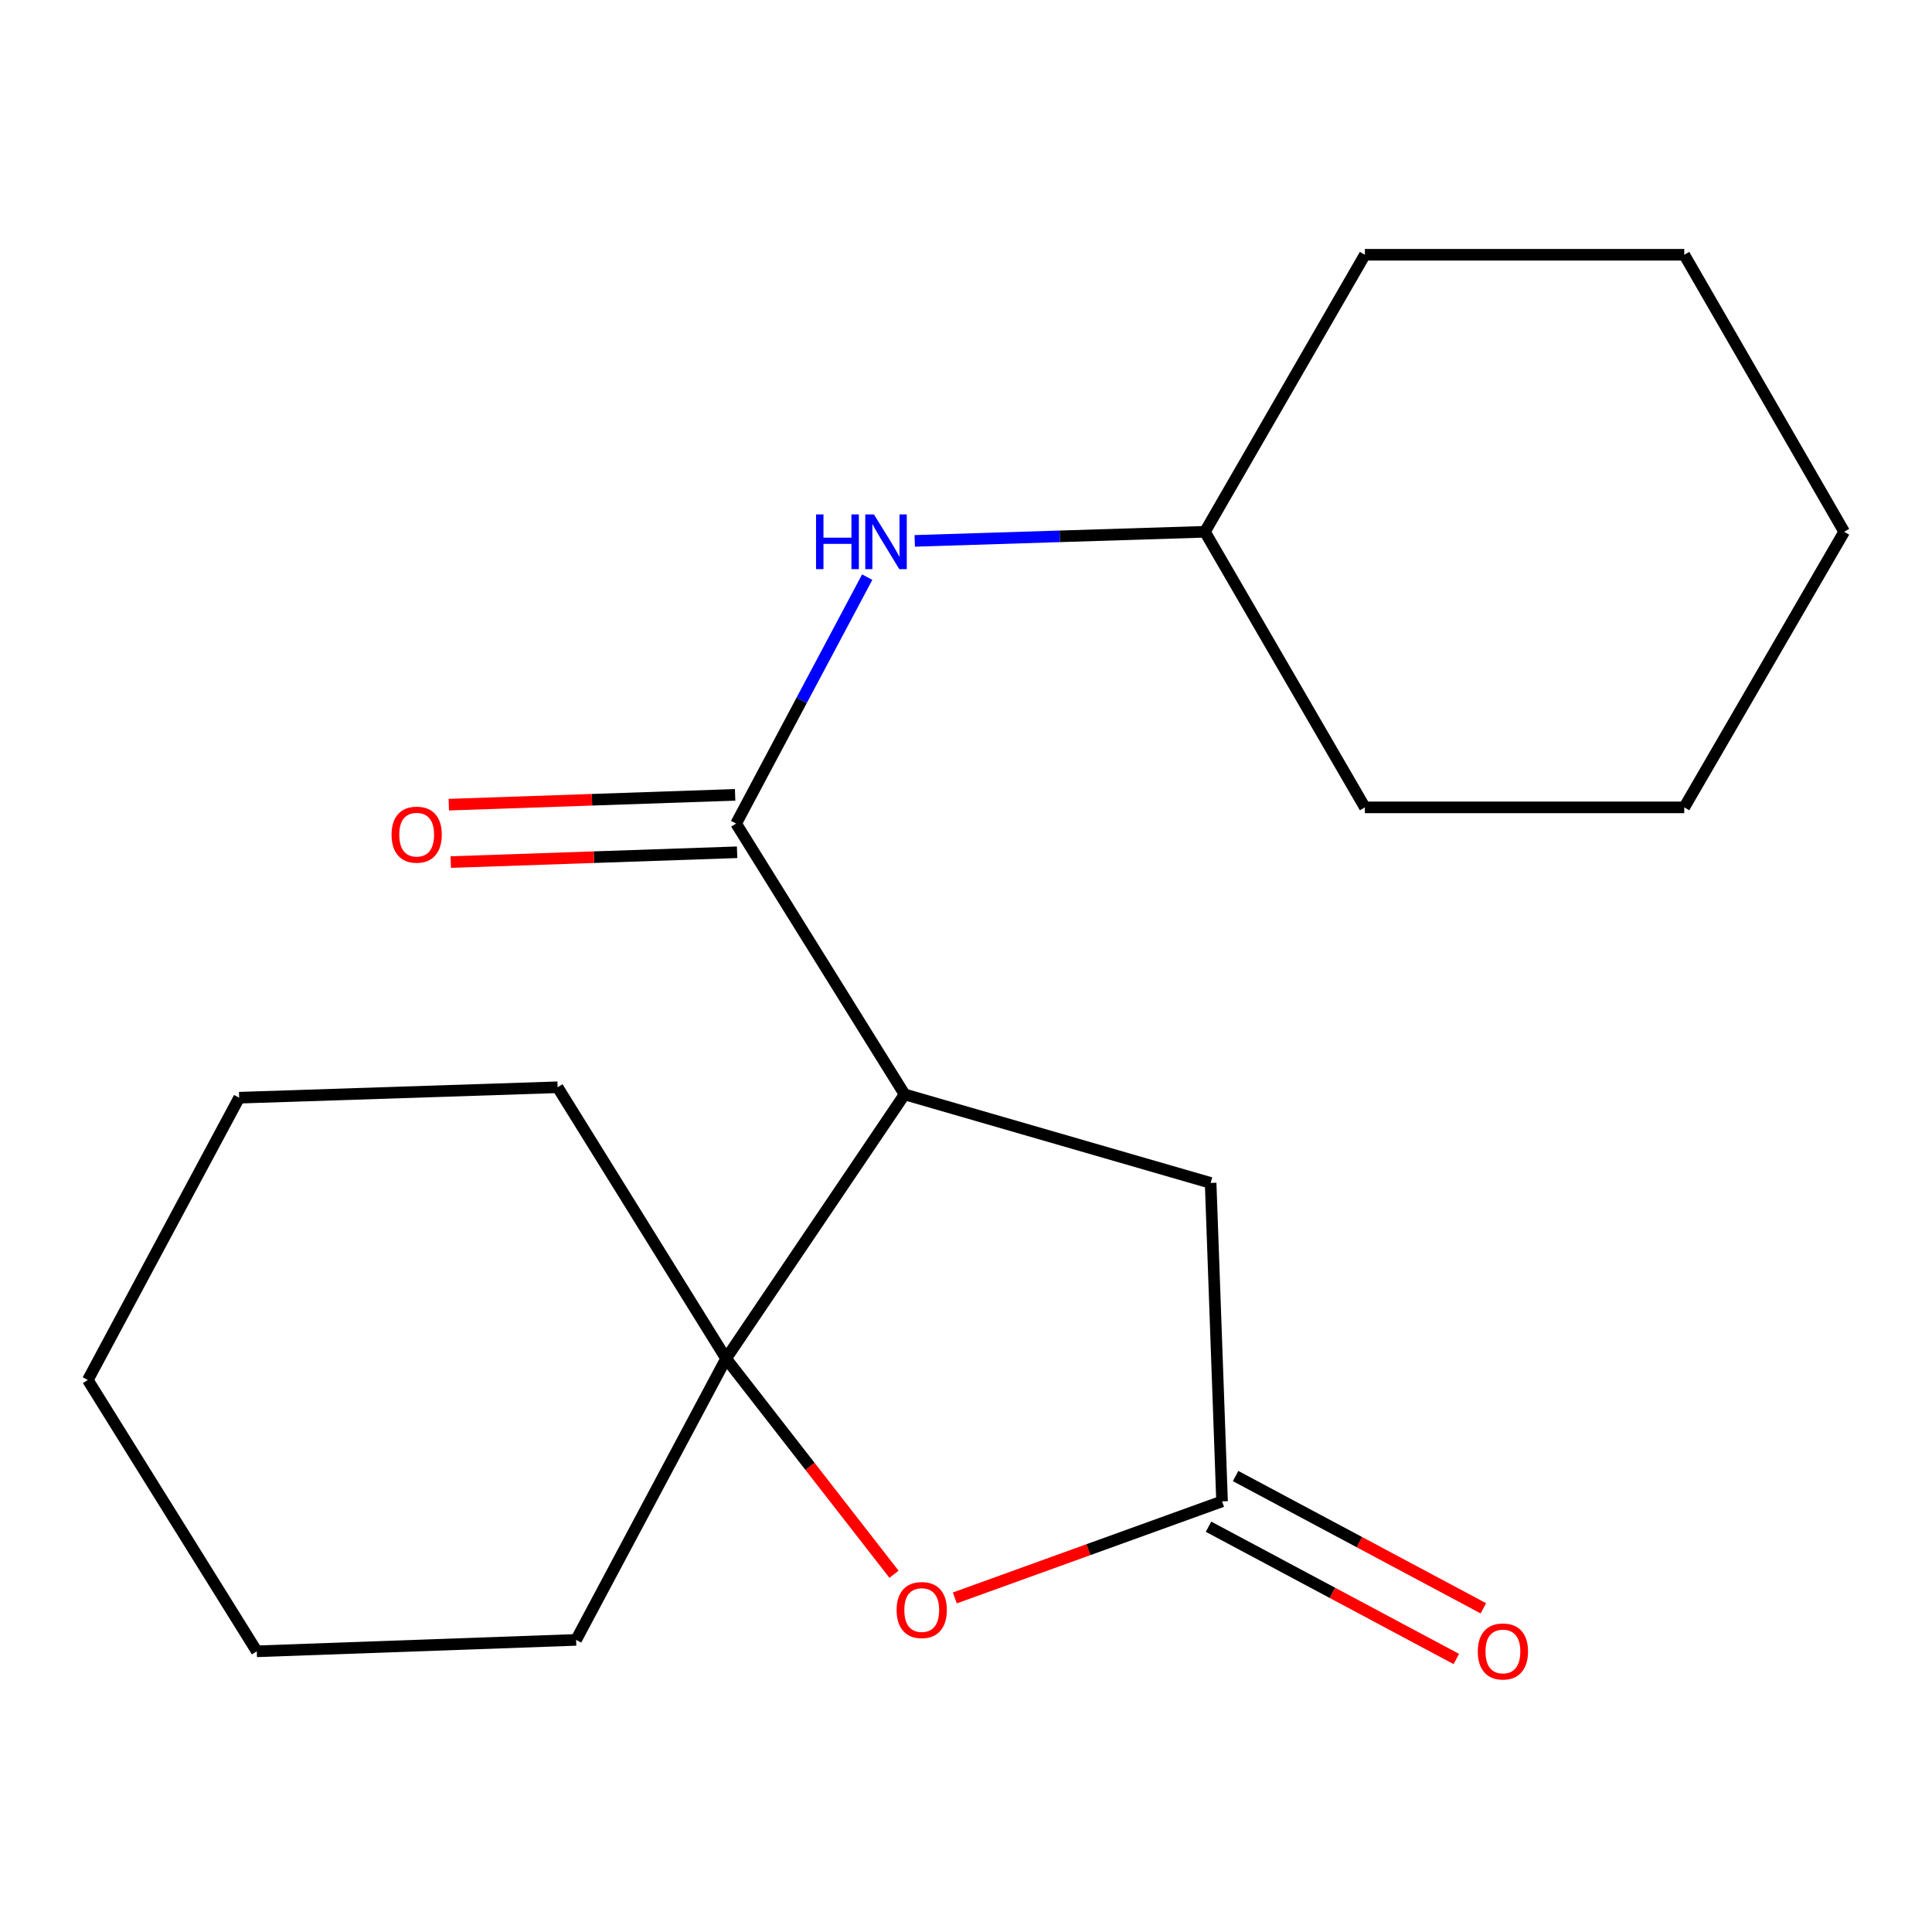 <?xml version='1.0' encoding='iso-8859-1'?>
<svg version='1.1' baseProfile='full'
              xmlns='http://www.w3.org/2000/svg'
                      xmlns:rdkit='http://www.rdkit.org/xml'
                      xmlns:xlink='http://www.w3.org/1999/xlink'
                  xml:space='preserve'
width='1000px' height='1000px' viewBox='0 0 1000 1000'>
<!-- END OF HEADER -->
<rect style='opacity:1.0;fill:#FFFFFF;stroke:none' width='1000' height='1000' x='0' y='0'> </rect>
<path class='bond-0' d='M 468.217,566.455 L 381.011,426.272' style='fill:none;fill-rule:evenodd;stroke:#000000;stroke-width:6px;stroke-linecap:butt;stroke-linejoin:miter;stroke-opacity:1' />
<path class='bond-1' d='M 468.217,566.455 L 375.824,703.202' style='fill:none;fill-rule:evenodd;stroke:#000000;stroke-width:6px;stroke-linecap:butt;stroke-linejoin:miter;stroke-opacity:1' />
<path class='bond-5' d='M 468.217,566.455 L 626.621,612.28' style='fill:none;fill-rule:evenodd;stroke:#000000;stroke-width:6px;stroke-linecap:butt;stroke-linejoin:miter;stroke-opacity:1' />
<path class='bond-4' d='M 381.011,426.272 L 414.942,362.493' style='fill:none;fill-rule:evenodd;stroke:#000000;stroke-width:6px;stroke-linecap:butt;stroke-linejoin:miter;stroke-opacity:1' />
<path class='bond-4' d='M 414.942,362.493 L 448.872,298.713' style='fill:none;fill-rule:evenodd;stroke:#0000FF;stroke-width:6px;stroke-linecap:butt;stroke-linejoin:miter;stroke-opacity:1' />
<path class='bond-6' d='M 380.502,411.413 L 306.399,413.953' style='fill:none;fill-rule:evenodd;stroke:#000000;stroke-width:6px;stroke-linecap:butt;stroke-linejoin:miter;stroke-opacity:1' />
<path class='bond-6' d='M 306.399,413.953 L 232.296,416.492' style='fill:none;fill-rule:evenodd;stroke:#FF0000;stroke-width:6px;stroke-linecap:butt;stroke-linejoin:miter;stroke-opacity:1' />
<path class='bond-6' d='M 381.521,441.131 L 307.418,443.67' style='fill:none;fill-rule:evenodd;stroke:#000000;stroke-width:6px;stroke-linecap:butt;stroke-linejoin:miter;stroke-opacity:1' />
<path class='bond-6' d='M 307.418,443.67 L 233.315,446.21' style='fill:none;fill-rule:evenodd;stroke:#FF0000;stroke-width:6px;stroke-linecap:butt;stroke-linejoin:miter;stroke-opacity:1' />
<path class='bond-2' d='M 375.824,703.202 L 419.278,759.018' style='fill:none;fill-rule:evenodd;stroke:#000000;stroke-width:6px;stroke-linecap:butt;stroke-linejoin:miter;stroke-opacity:1' />
<path class='bond-2' d='M 419.278,759.018 L 462.731,814.834' style='fill:none;fill-rule:evenodd;stroke:#FF0000;stroke-width:6px;stroke-linecap:butt;stroke-linejoin:miter;stroke-opacity:1' />
<path class='bond-9' d='M 375.824,703.202 L 298.2,848.803' style='fill:none;fill-rule:evenodd;stroke:#000000;stroke-width:6px;stroke-linecap:butt;stroke-linejoin:miter;stroke-opacity:1' />
<path class='bond-10' d='M 375.824,703.202 L 288.619,562.771' style='fill:none;fill-rule:evenodd;stroke:#000000;stroke-width:6px;stroke-linecap:butt;stroke-linejoin:miter;stroke-opacity:1' />
<path class='bond-19' d='M 494.22,827.085 L 563.377,802.097' style='fill:none;fill-rule:evenodd;stroke:#FF0000;stroke-width:6px;stroke-linecap:butt;stroke-linejoin:miter;stroke-opacity:1' />
<path class='bond-19' d='M 563.377,802.097 L 632.534,777.109' style='fill:none;fill-rule:evenodd;stroke:#000000;stroke-width:6px;stroke-linecap:butt;stroke-linejoin:miter;stroke-opacity:1' />
<path class='bond-3' d='M 632.534,777.109 L 626.621,612.28' style='fill:none;fill-rule:evenodd;stroke:#000000;stroke-width:6px;stroke-linecap:butt;stroke-linejoin:miter;stroke-opacity:1' />
<path class='bond-7' d='M 625.533,790.225 L 689.658,824.459' style='fill:none;fill-rule:evenodd;stroke:#000000;stroke-width:6px;stroke-linecap:butt;stroke-linejoin:miter;stroke-opacity:1' />
<path class='bond-7' d='M 689.658,824.459 L 753.783,858.693' style='fill:none;fill-rule:evenodd;stroke:#FF0000;stroke-width:6px;stroke-linecap:butt;stroke-linejoin:miter;stroke-opacity:1' />
<path class='bond-7' d='M 639.536,763.994 L 703.661,798.228' style='fill:none;fill-rule:evenodd;stroke:#000000;stroke-width:6px;stroke-linecap:butt;stroke-linejoin:miter;stroke-opacity:1' />
<path class='bond-7' d='M 703.661,798.228 L 767.787,832.462' style='fill:none;fill-rule:evenodd;stroke:#FF0000;stroke-width:6px;stroke-linecap:butt;stroke-linejoin:miter;stroke-opacity:1' />
<path class='bond-8' d='M 473.471,279.957 L 548.567,277.605' style='fill:none;fill-rule:evenodd;stroke:#0000FF;stroke-width:6px;stroke-linecap:butt;stroke-linejoin:miter;stroke-opacity:1' />
<path class='bond-8' d='M 548.567,277.605 L 623.664,275.252' style='fill:none;fill-rule:evenodd;stroke:#000000;stroke-width:6px;stroke-linecap:butt;stroke-linejoin:miter;stroke-opacity:1' />
<path class='bond-11' d='M 623.664,275.252 L 706.458,131.865' style='fill:none;fill-rule:evenodd;stroke:#000000;stroke-width:6px;stroke-linecap:butt;stroke-linejoin:miter;stroke-opacity:1' />
<path class='bond-12' d='M 623.664,275.252 L 706.458,417.897' style='fill:none;fill-rule:evenodd;stroke:#000000;stroke-width:6px;stroke-linecap:butt;stroke-linejoin:miter;stroke-opacity:1' />
<path class='bond-14' d='M 298.2,848.803 L 132.908,854.717' style='fill:none;fill-rule:evenodd;stroke:#000000;stroke-width:6px;stroke-linecap:butt;stroke-linejoin:miter;stroke-opacity:1' />
<path class='bond-13' d='M 288.619,562.771 L 123.789,568.173' style='fill:none;fill-rule:evenodd;stroke:#000000;stroke-width:6px;stroke-linecap:butt;stroke-linejoin:miter;stroke-opacity:1' />
<path class='bond-15' d='M 706.458,131.865 L 871.767,131.865' style='fill:none;fill-rule:evenodd;stroke:#000000;stroke-width:6px;stroke-linecap:butt;stroke-linejoin:miter;stroke-opacity:1' />
<path class='bond-16' d='M 706.458,417.897 L 871.767,417.897' style='fill:none;fill-rule:evenodd;stroke:#000000;stroke-width:6px;stroke-linecap:butt;stroke-linejoin:miter;stroke-opacity:1' />
<path class='bond-17' d='M 123.789,568.173 L 45.455,714.286' style='fill:none;fill-rule:evenodd;stroke:#000000;stroke-width:6px;stroke-linecap:butt;stroke-linejoin:miter;stroke-opacity:1' />
<path class='bond-20' d='M 132.908,854.717 L 45.455,714.286' style='fill:none;fill-rule:evenodd;stroke:#000000;stroke-width:6px;stroke-linecap:butt;stroke-linejoin:miter;stroke-opacity:1' />
<path class='bond-21' d='M 871.767,131.865 L 954.545,275.252' style='fill:none;fill-rule:evenodd;stroke:#000000;stroke-width:6px;stroke-linecap:butt;stroke-linejoin:miter;stroke-opacity:1' />
<path class='bond-18' d='M 871.767,417.897 L 954.545,275.252' style='fill:none;fill-rule:evenodd;stroke:#000000;stroke-width:6px;stroke-linecap:butt;stroke-linejoin:miter;stroke-opacity:1' />
<path  class='atom-3' d='M 464.088 833.355
Q 464.088 826.555, 467.448 822.755
Q 470.808 818.955, 477.088 818.955
Q 483.368 818.955, 486.728 822.755
Q 490.088 826.555, 490.088 833.355
Q 490.088 840.235, 486.688 844.155
Q 483.288 848.035, 477.088 848.035
Q 470.848 848.035, 467.448 844.155
Q 464.088 840.275, 464.088 833.355
M 477.088 844.835
Q 481.408 844.835, 483.728 841.955
Q 486.088 839.035, 486.088 833.355
Q 486.088 827.795, 483.728 824.995
Q 481.408 822.155, 477.088 822.155
Q 472.768 822.155, 470.408 824.955
Q 468.088 827.755, 468.088 833.355
Q 468.088 839.075, 470.408 841.955
Q 472.768 844.835, 477.088 844.835
' fill='#FF0000'/>
<path  class='atom-5' d='M 422.383 266.263
L 426.223 266.263
L 426.223 278.303
L 440.703 278.303
L 440.703 266.263
L 444.543 266.263
L 444.543 294.583
L 440.703 294.583
L 440.703 281.503
L 426.223 281.503
L 426.223 294.583
L 422.383 294.583
L 422.383 266.263
' fill='#0000FF'/>
<path  class='atom-5' d='M 452.343 266.263
L 461.623 281.263
Q 462.543 282.743, 464.023 285.423
Q 465.503 288.103, 465.583 288.263
L 465.583 266.263
L 469.343 266.263
L 469.343 294.583
L 465.463 294.583
L 455.503 278.183
Q 454.343 276.263, 453.103 274.063
Q 451.903 271.863, 451.543 271.183
L 451.543 294.583
L 447.863 294.583
L 447.863 266.263
L 452.343 266.263
' fill='#0000FF'/>
<path  class='atom-7' d='M 202.67 432.018
Q 202.67 425.218, 206.03 421.418
Q 209.39 417.618, 215.67 417.618
Q 221.95 417.618, 225.31 421.418
Q 228.67 425.218, 228.67 432.018
Q 228.67 438.898, 225.27 442.818
Q 221.87 446.698, 215.67 446.698
Q 209.43 446.698, 206.03 442.818
Q 202.67 438.938, 202.67 432.018
M 215.67 443.498
Q 219.99 443.498, 222.31 440.618
Q 224.67 437.698, 224.67 432.018
Q 224.67 426.458, 222.31 423.658
Q 219.99 420.818, 215.67 420.818
Q 211.35 420.818, 208.99 423.618
Q 206.67 426.418, 206.67 432.018
Q 206.67 437.738, 208.99 440.618
Q 211.35 443.498, 215.67 443.498
' fill='#FF0000'/>
<path  class='atom-8' d='M 764.904 854.797
Q 764.904 847.997, 768.264 844.197
Q 771.624 840.397, 777.904 840.397
Q 784.184 840.397, 787.544 844.197
Q 790.904 847.997, 790.904 854.797
Q 790.904 861.677, 787.504 865.597
Q 784.104 869.477, 777.904 869.477
Q 771.664 869.477, 768.264 865.597
Q 764.904 861.717, 764.904 854.797
M 777.904 866.277
Q 782.224 866.277, 784.544 863.397
Q 786.904 860.477, 786.904 854.797
Q 786.904 849.237, 784.544 846.437
Q 782.224 843.597, 777.904 843.597
Q 773.584 843.597, 771.224 846.397
Q 768.904 849.197, 768.904 854.797
Q 768.904 860.517, 771.224 863.397
Q 773.584 866.277, 777.904 866.277
' fill='#FF0000'/>
</svg>
